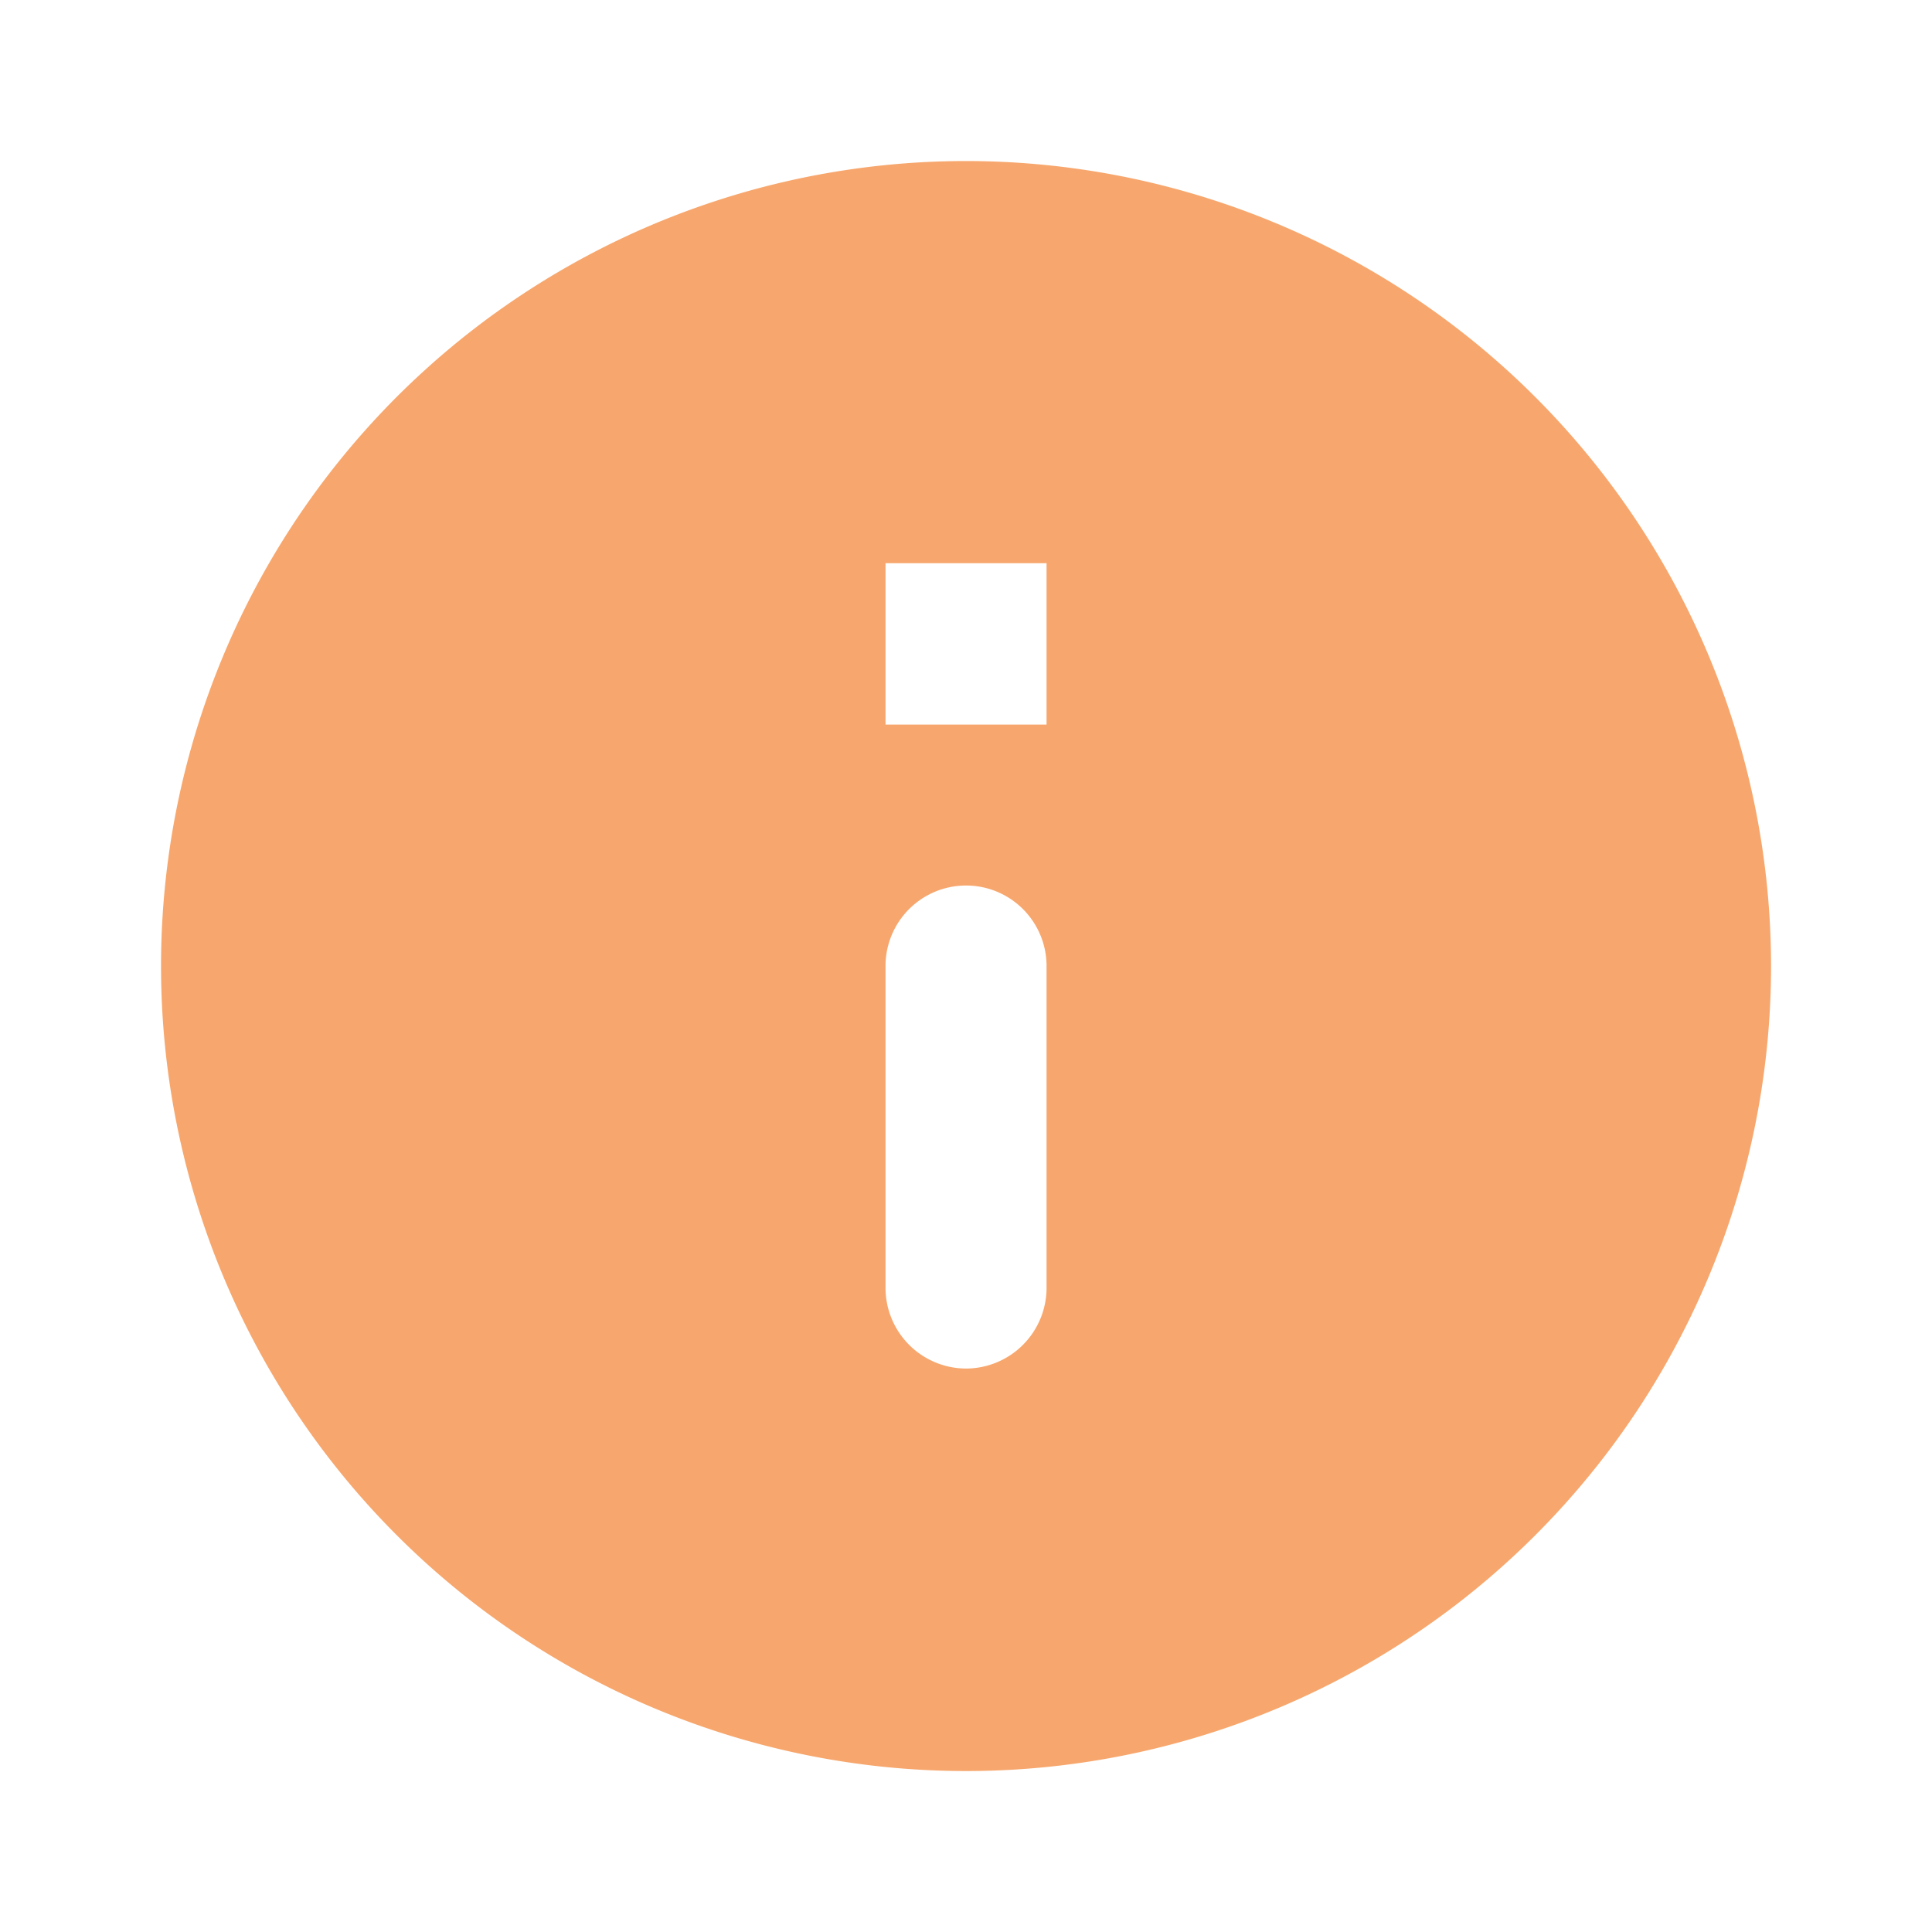 <svg xmlns="http://www.w3.org/2000/svg" width="23.539" height="23.54" viewBox="0 0 23.539 23.54"><defs><style>.a{fill:none;}.b{fill:#f7a76d;}</style></defs><path class="a" d="M0,0H23.539V23.539H0Z"/><path class="b" d="M11.808,2a9.808,9.808,0,1,0,9.808,9.808A9.812,9.812,0,0,0,11.808,2Zm0,14.712a.984.984,0,0,1-.981-.981V11.808a.981.981,0,0,1,1.962,0v3.923A.984.984,0,0,1,11.808,16.712Zm.981-7.846H10.827V6.9h1.962Z" transform="translate(-0.038 -0.038)"/></svg>